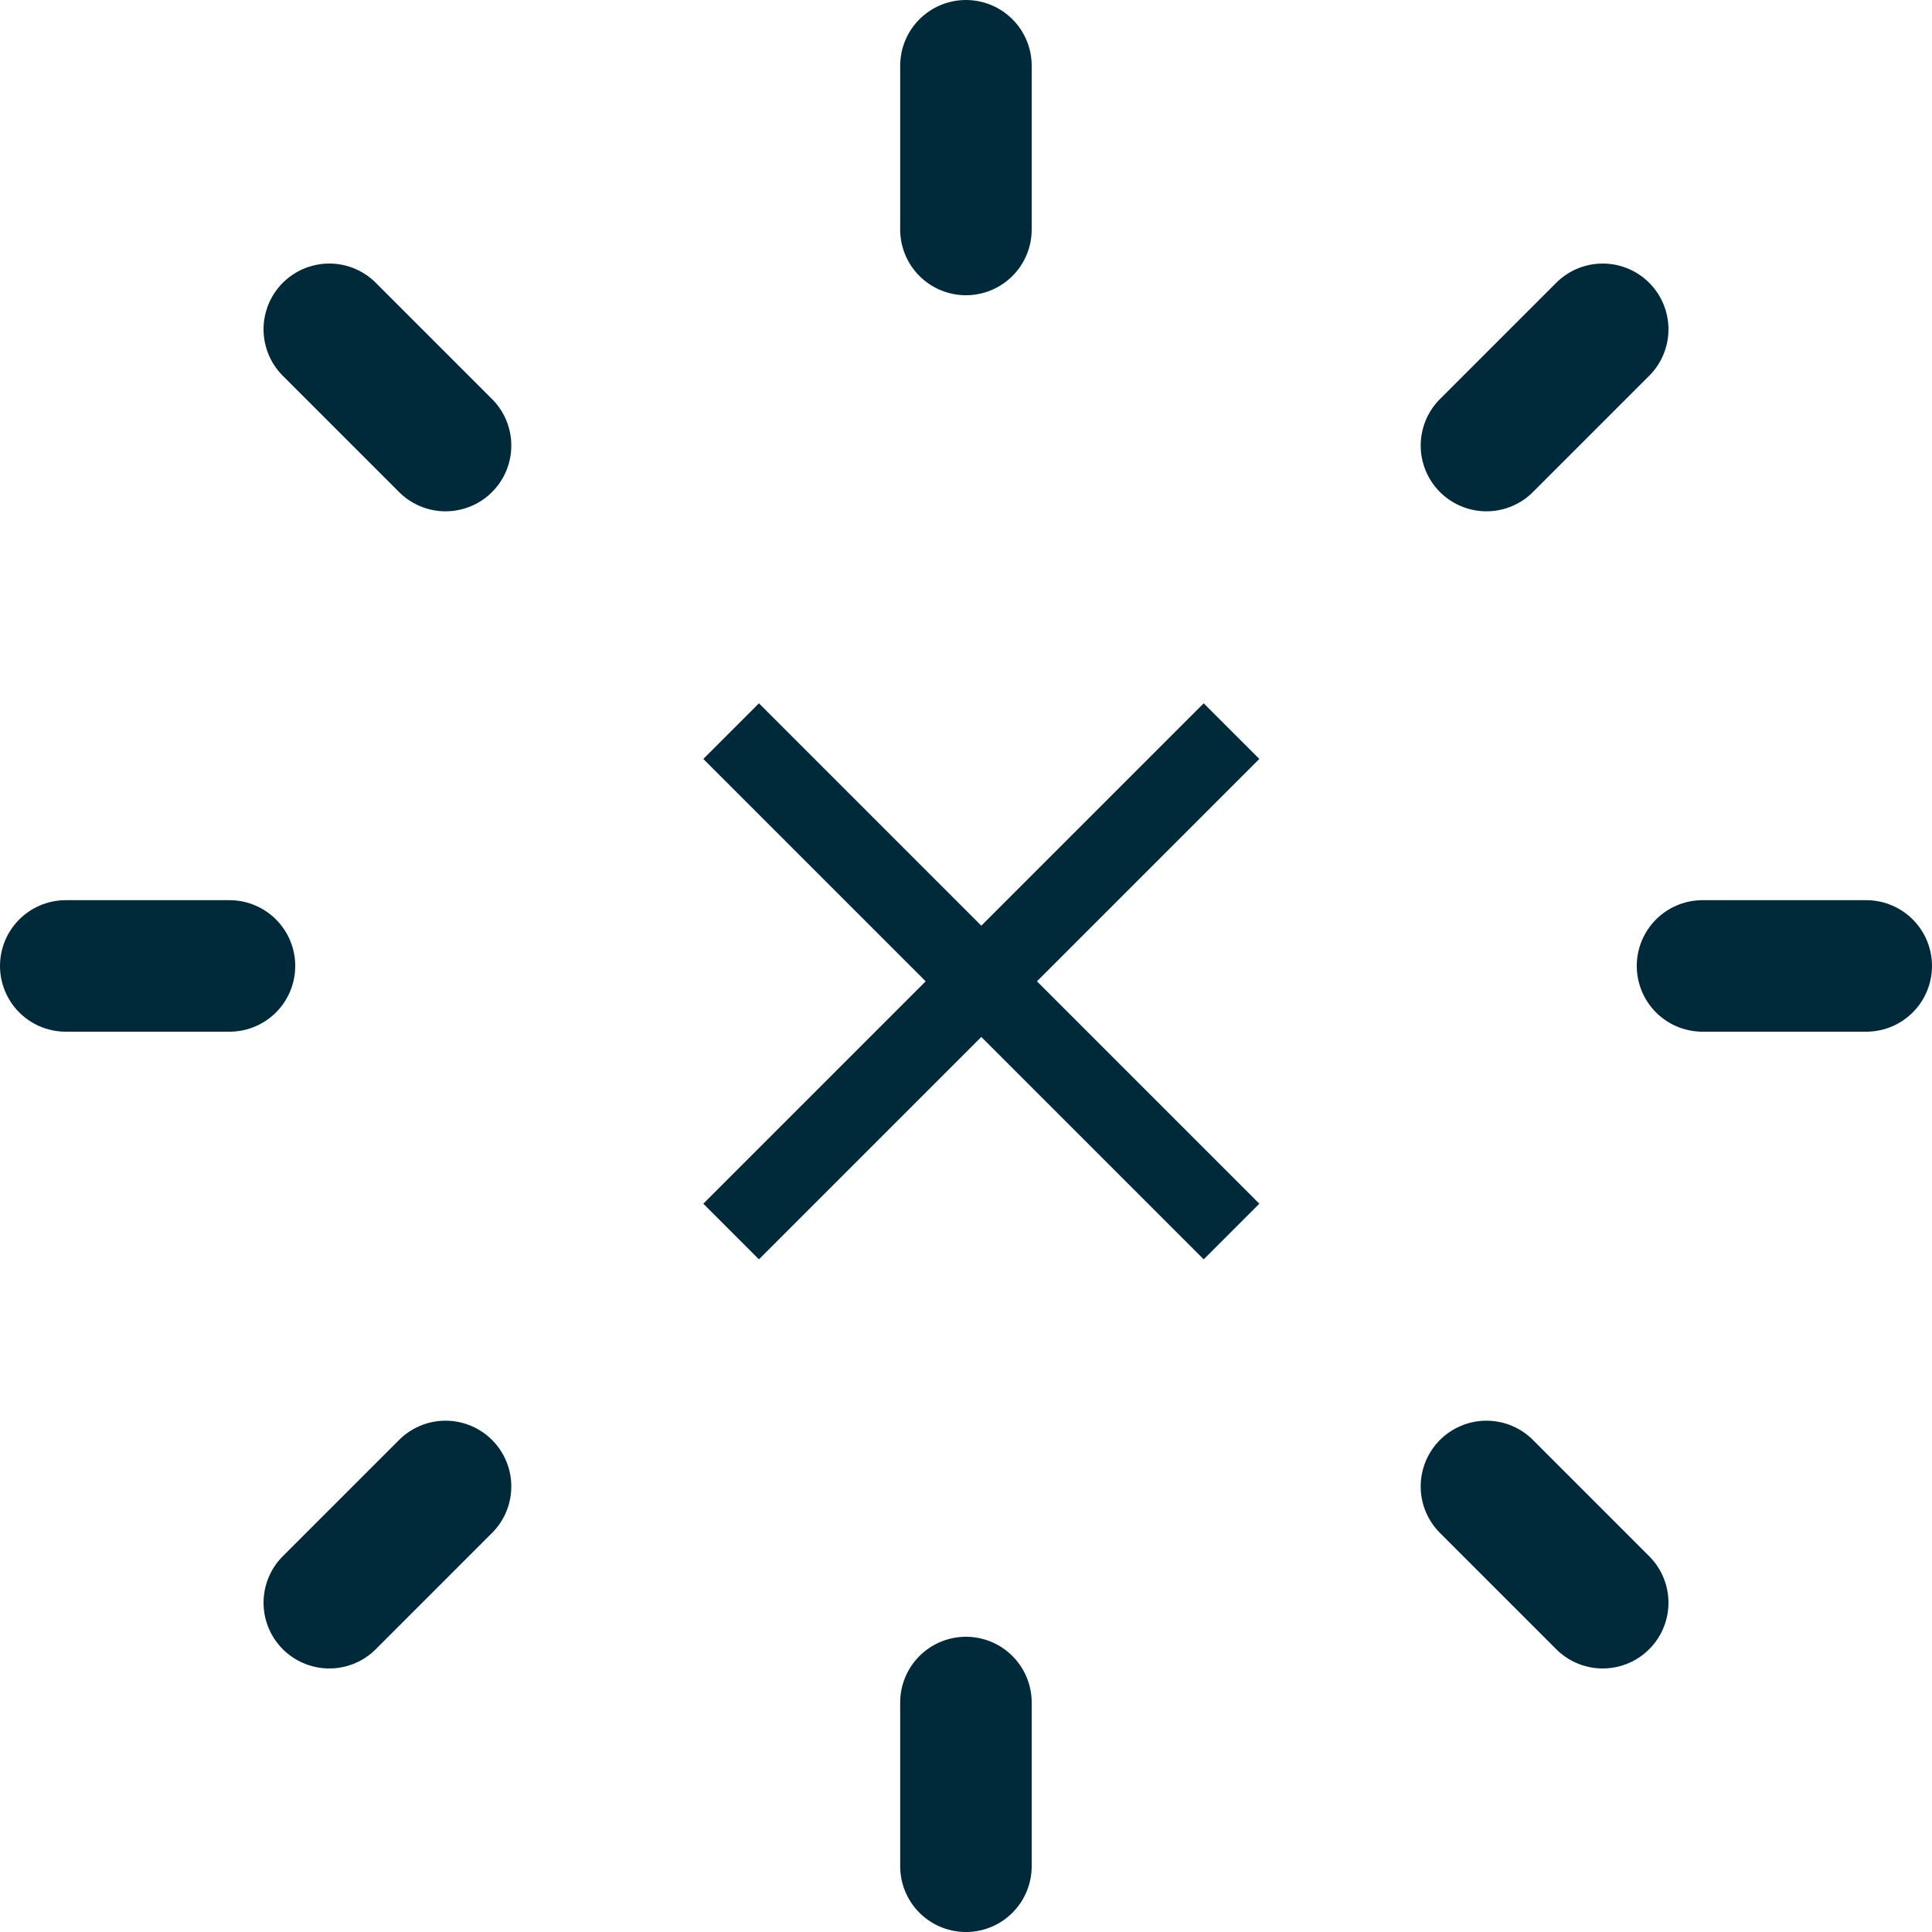 <svg xmlns="http://www.w3.org/2000/svg" width="14.691" height="14.691" viewBox="0 0 14.691 14.691">
  <g id="Group_17989" data-name="Group 17989" transform="translate(-134.09 0.5)">
    <g id="Group_11000" data-name="Group 11000" transform="translate(134.59)">
      <g id="Icon_feather-sun" data-name="Icon feather-sun">
        <path id="Path_7695" data-name="Path 7695" d="M18,1.5V2.745" transform="translate(-11.155 -1.5)" fill="none" stroke="#002a3a" stroke-linecap="round" stroke-linejoin="round" stroke-width="1"/>
        <path id="Path_7696" data-name="Path 7696" d="M18,31.5v1.245" transform="translate(-11.155 -19.054)" fill="none" stroke="#002a3a" stroke-linecap="round" stroke-linejoin="round" stroke-width="1"/>
        <path id="Path_7697" data-name="Path 7697" d="M6.33,6.33l.884.884" transform="translate(-4.326 -4.326)" fill="none" stroke="#002a3a" stroke-linecap="round" stroke-linejoin="round" stroke-width="1"/>
        <path id="Path_7698" data-name="Path 7698" d="M27.54,27.54l.884.884" transform="translate(-16.737 -16.737)" fill="none" stroke="#002a3a" stroke-linecap="round" stroke-linejoin="round" stroke-width="1"/>
        <path id="Path_7699" data-name="Path 7699" d="M1.5,18H2.745" transform="translate(-1.5 -11.155)" fill="none" stroke="#002a3a" stroke-linecap="round" stroke-linejoin="round" stroke-width="1"/>
        <path id="Path_7700" data-name="Path 7700" d="M31.5,18h1.245" transform="translate(-19.054 -11.155)" fill="none" stroke="#002a3a" stroke-linecap="round" stroke-linejoin="round" stroke-width="1"/>
        <path id="Path_7701" data-name="Path 7701" d="M6.33,28.424l.884-.884" transform="translate(-4.326 -16.737)" fill="none" stroke="#002a3a" stroke-linecap="round" stroke-linejoin="round" stroke-width="1"/>
        <path id="Path_7702" data-name="Path 7702" d="M27.54,7.214l.884-.884" transform="translate(-16.737 -4.326)" fill="none" stroke="#002a3a" stroke-linecap="round" stroke-linejoin="round" stroke-width="1"/>
      </g>
    </g>
    <g id="Utility_Nav_Close_Icon" data-name="Utility Nav Close Icon" transform="translate(139.438 4.848)">
      <path id="Path_2126" data-name="Path 2126" d="M4.228-13.577,3.805-14,2.114-12.309.423-14,0-13.577l1.691,1.691L0-10.195l.423.423,1.691-1.691L3.805-9.772l.423-.423L2.537-11.886Z" transform="translate(0 14)" fill="#002a3a" fill-rule="evenodd"/>
    </g>
  </g>
</svg>
